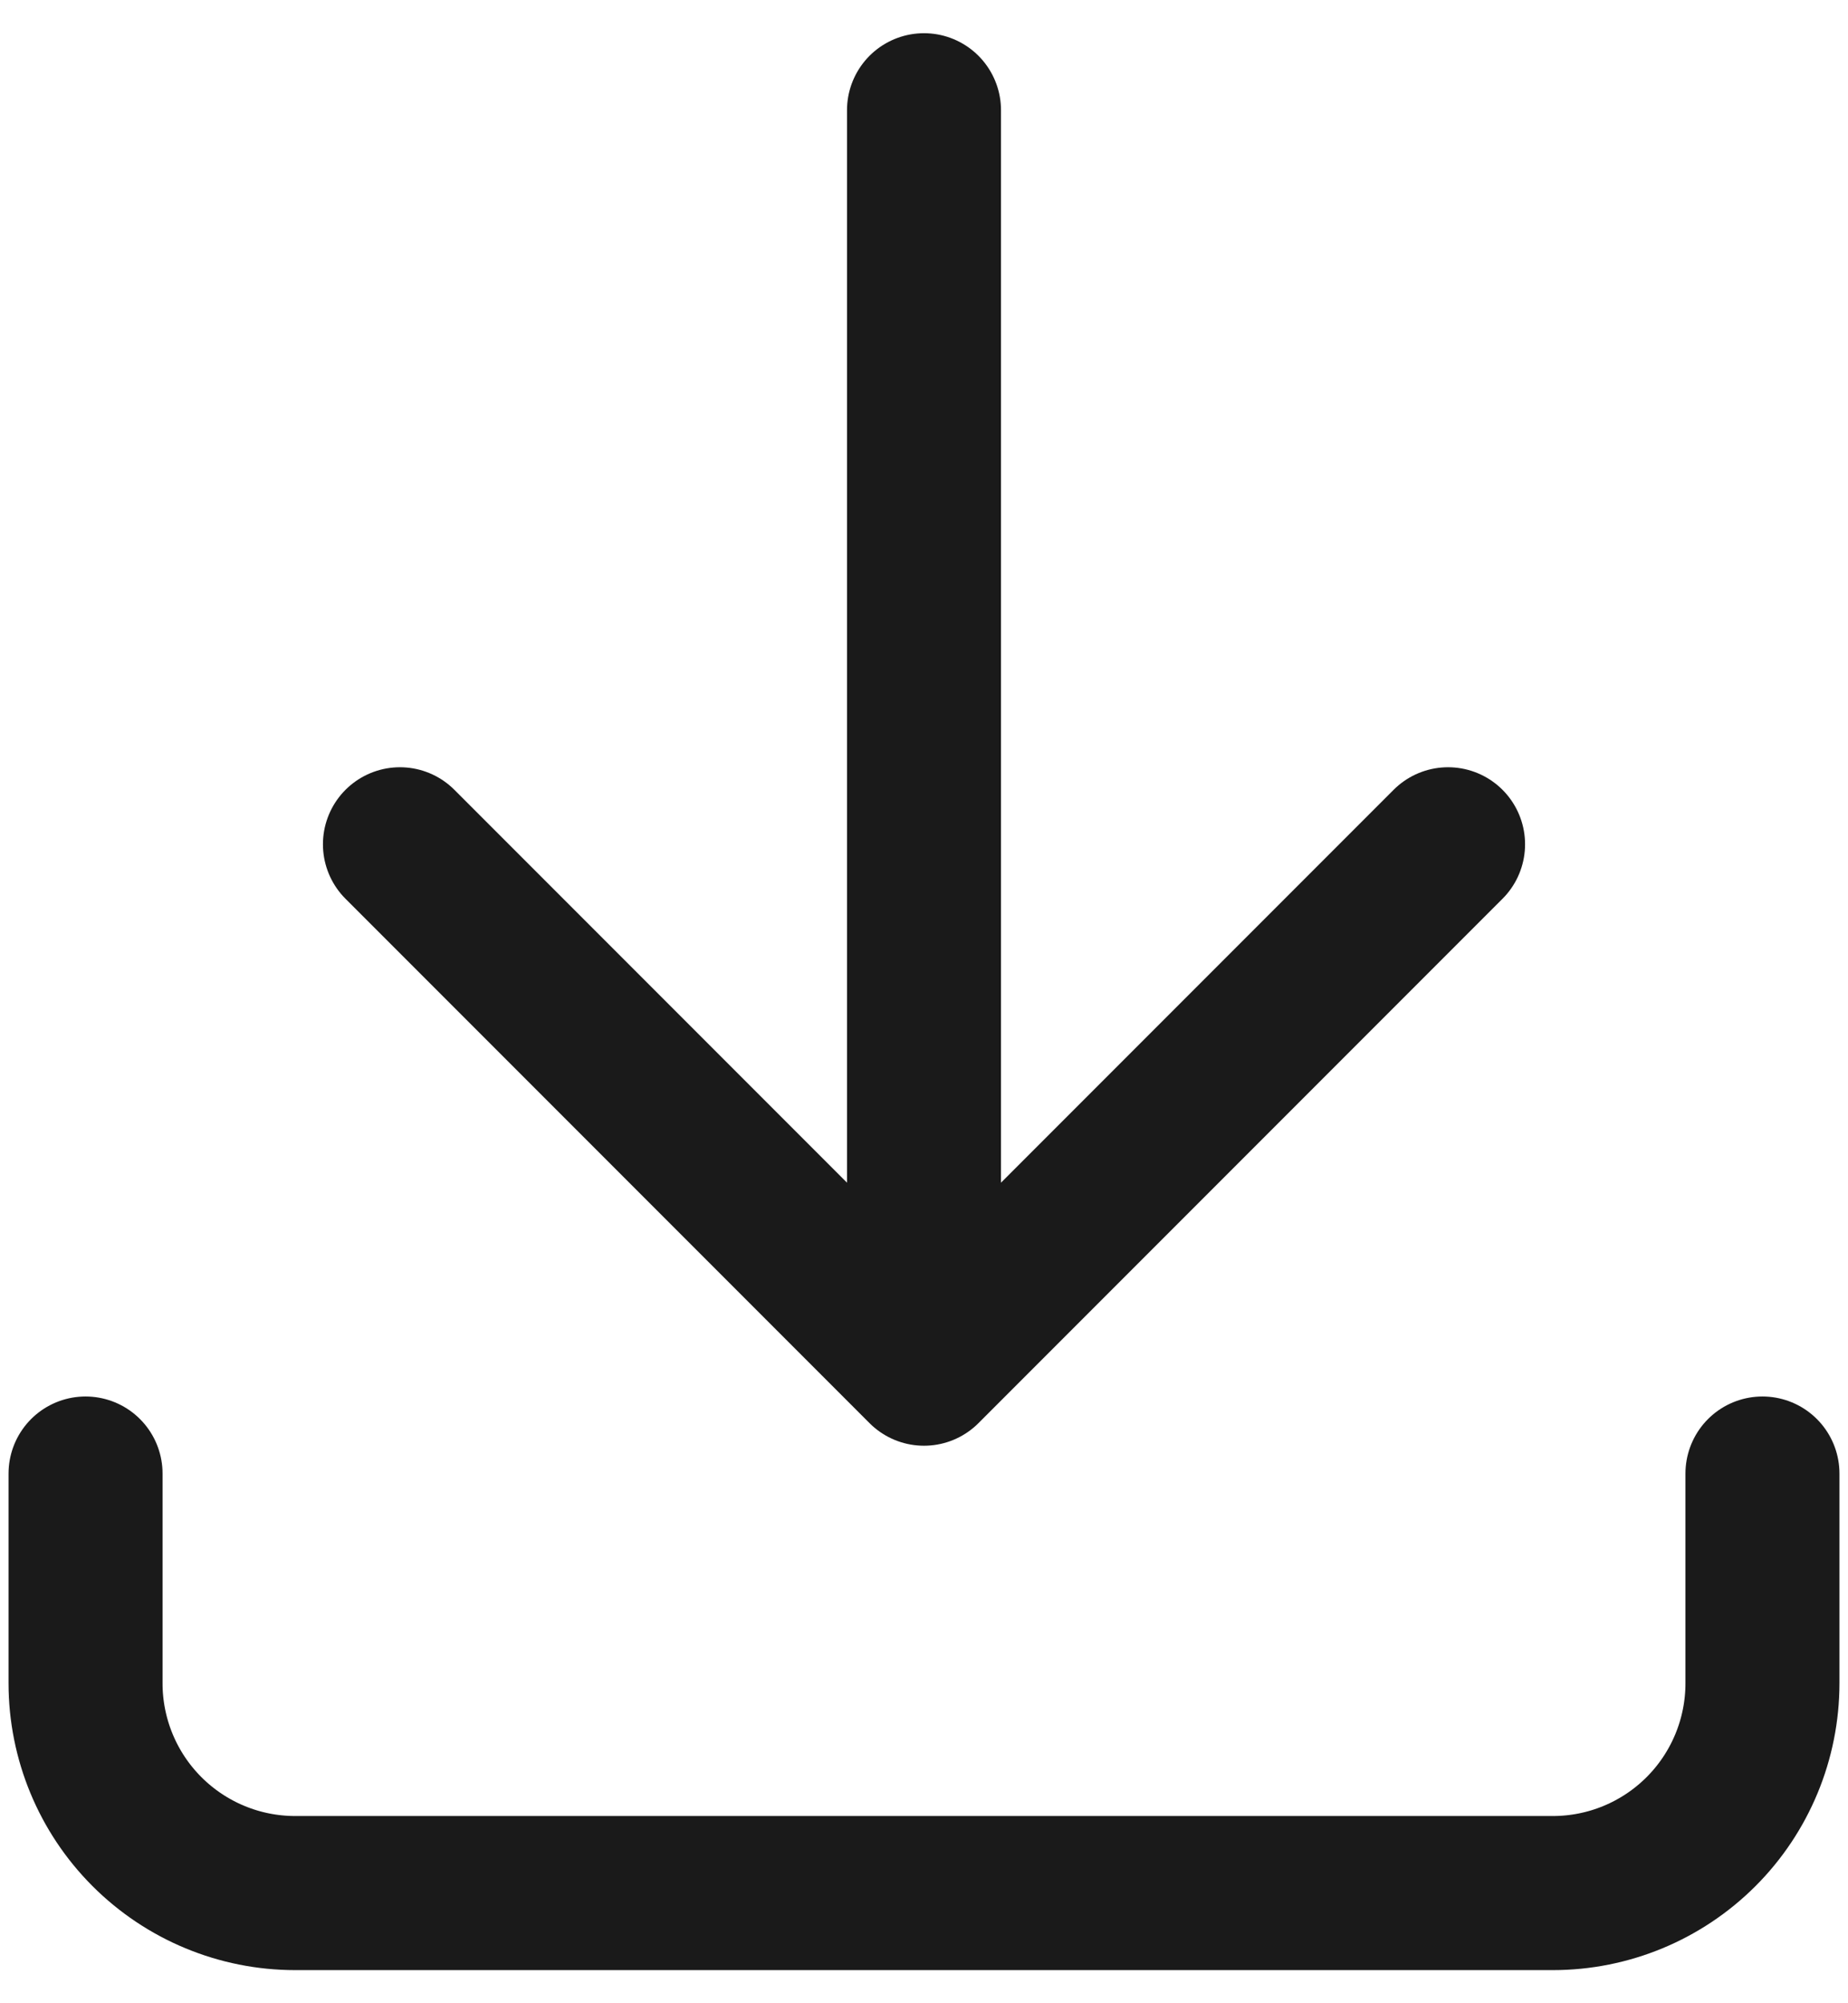 <svg width="24" height="26" fill="none" xmlns="http://www.w3.org/2000/svg"><path d="M1.111 19.125V21.847C1.111 22.569 1.398 23.262 1.908 23.772C2.419 24.283 3.111 24.57 3.833 24.57H20.167C20.889 24.57 21.581 24.283 22.092 23.772C22.602 23.262 22.889 22.569 22.889 21.847V19.125M5.194 10.958L12 17.764M12 17.764L18.806 10.958M12 17.764V1.431" stroke="#1A1A1A" stroke-width="2" stroke-linecap="round" stroke-linejoin="round"/></svg>